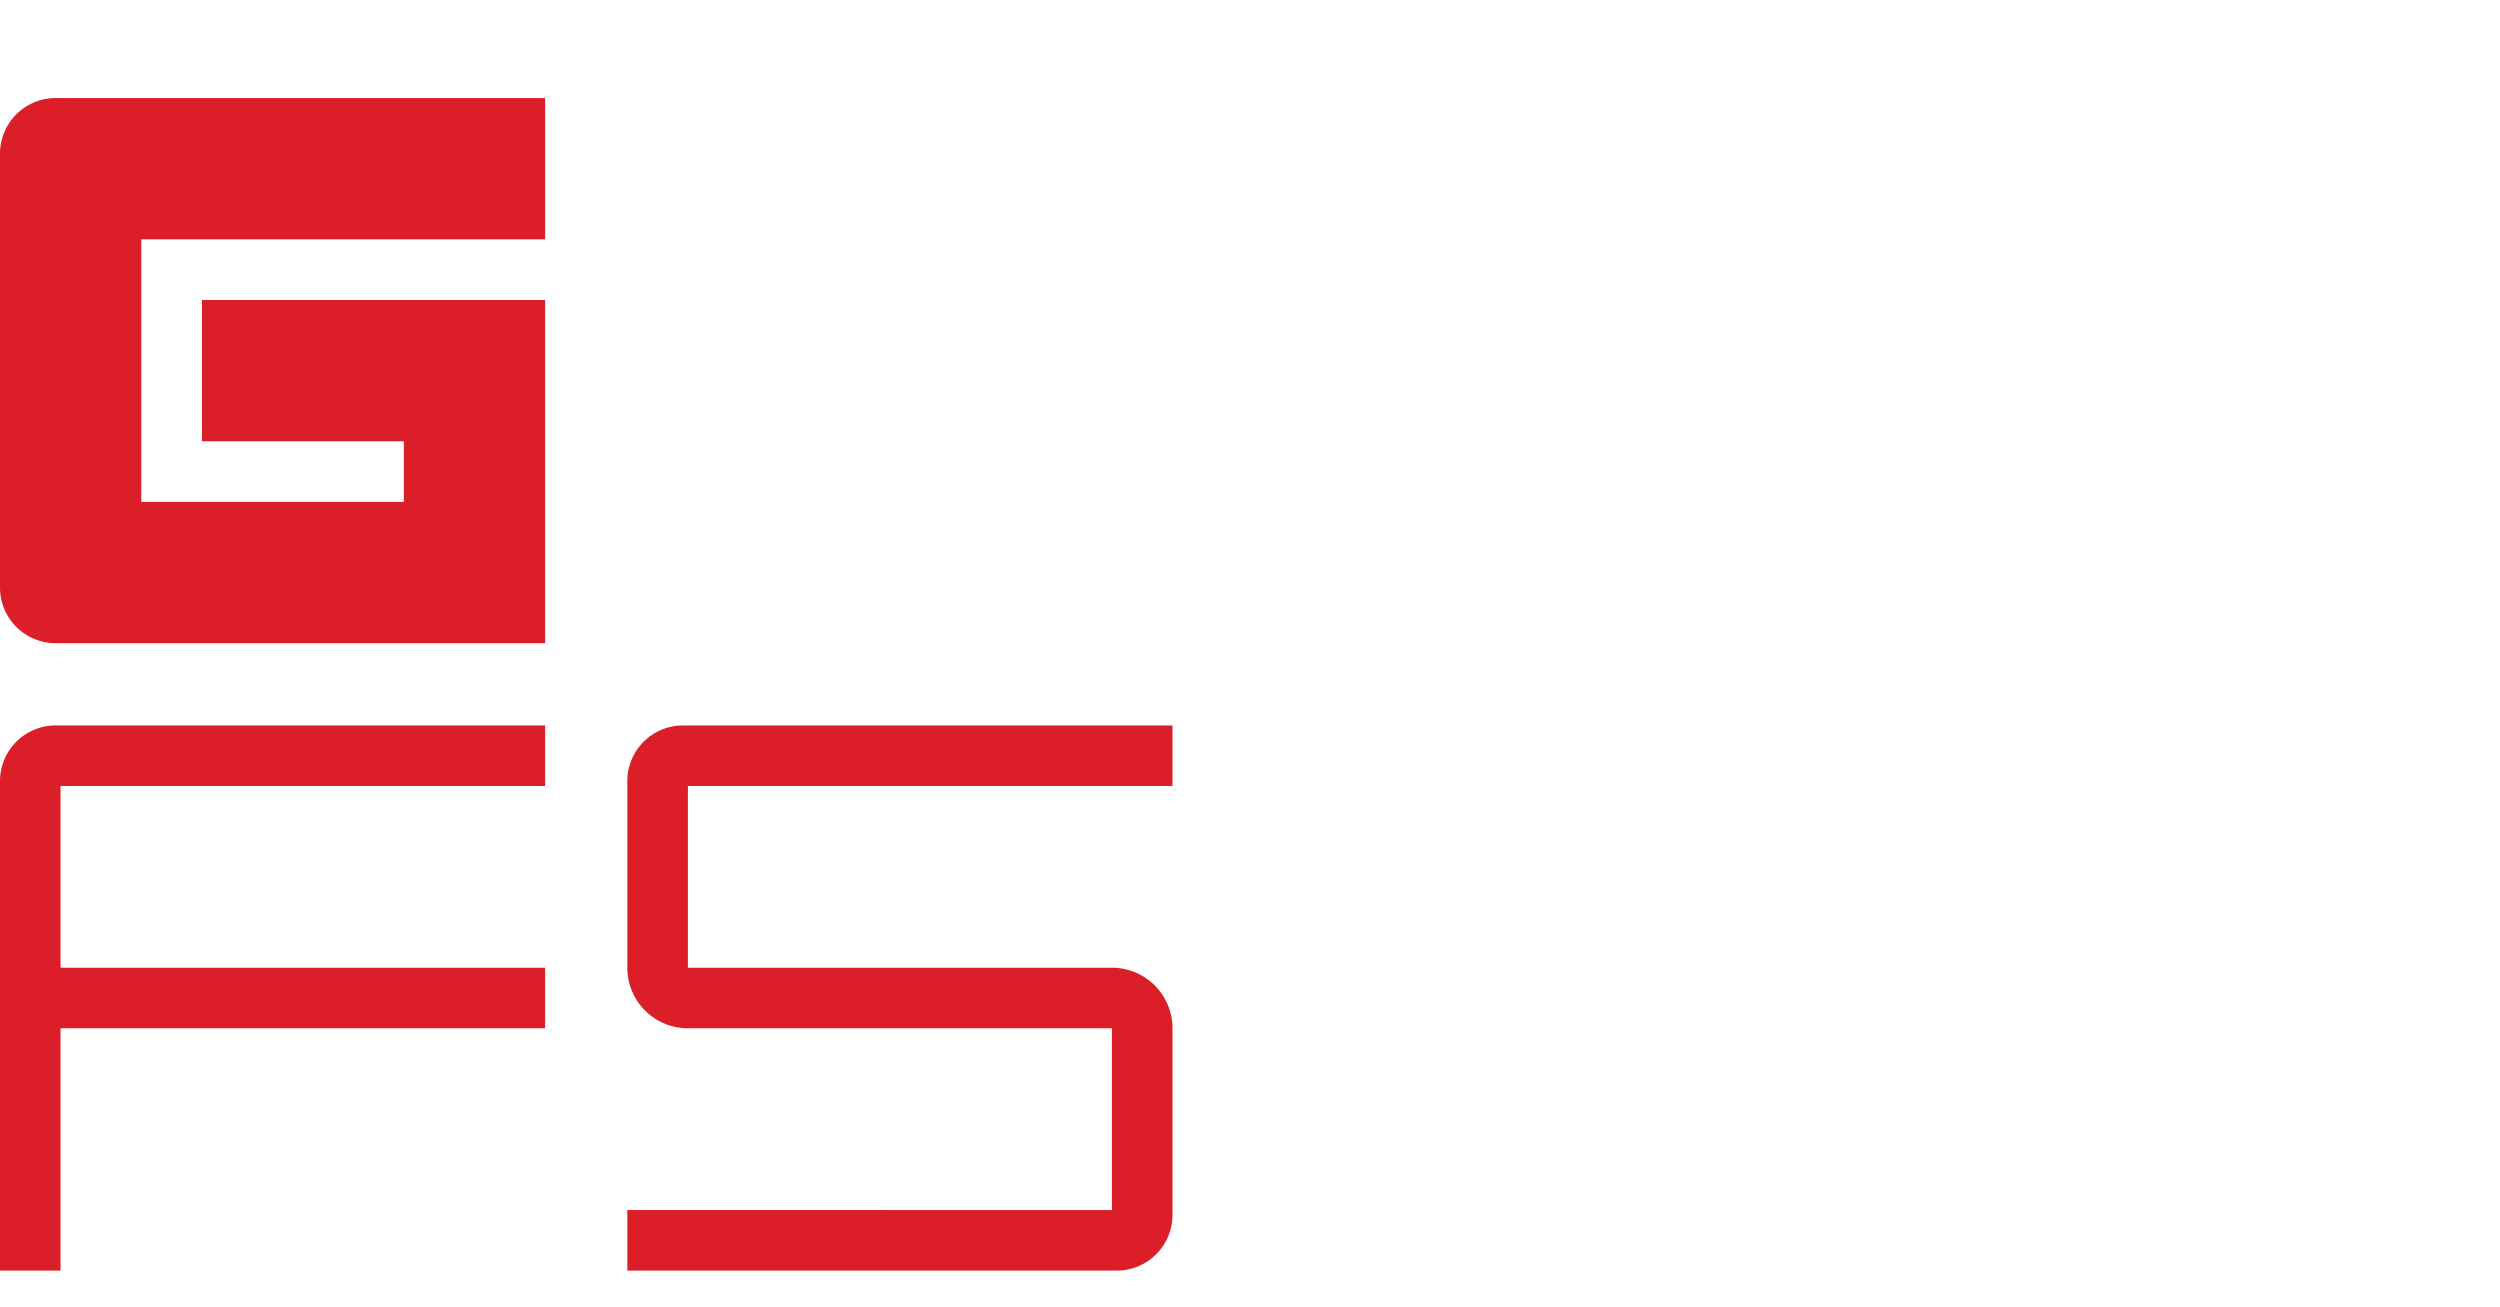 <svg xmlns="http://www.w3.org/2000/svg" width="153" height="80" viewBox="0 0 153 80">
    <path fill="#DC1E28" fill-rule="evenodd" d="M68.05 59.225H42.1V48.103h29.655v-3.706H41.8a3.406 3.406 0 0 0-3.407 3.406v11.422a3.705 3.705 0 0 0 3.706 3.706h25.95v11.123H38.393v3.706H68.35c.94 0 1.791-.382 2.408-.998a3.399 3.399 0 0 0 .998-2.409V62.931a3.705 3.705 0 0 0-3.706-3.706M0 9.407v26.55a3.406 3.406 0 0 0 3.407 3.406H33.36V18.359H12.358v8.646h12.357v3.71H8.646V14.648h24.715V6H3.407A3.407 3.407 0 0 0 0 9.407m0 38.396V77.76h3.706V62.931H33.36v-3.706H3.706V48.103H33.36v-3.706H3.407A3.406 3.406 0 0 0 0 47.803"/>
</svg>
